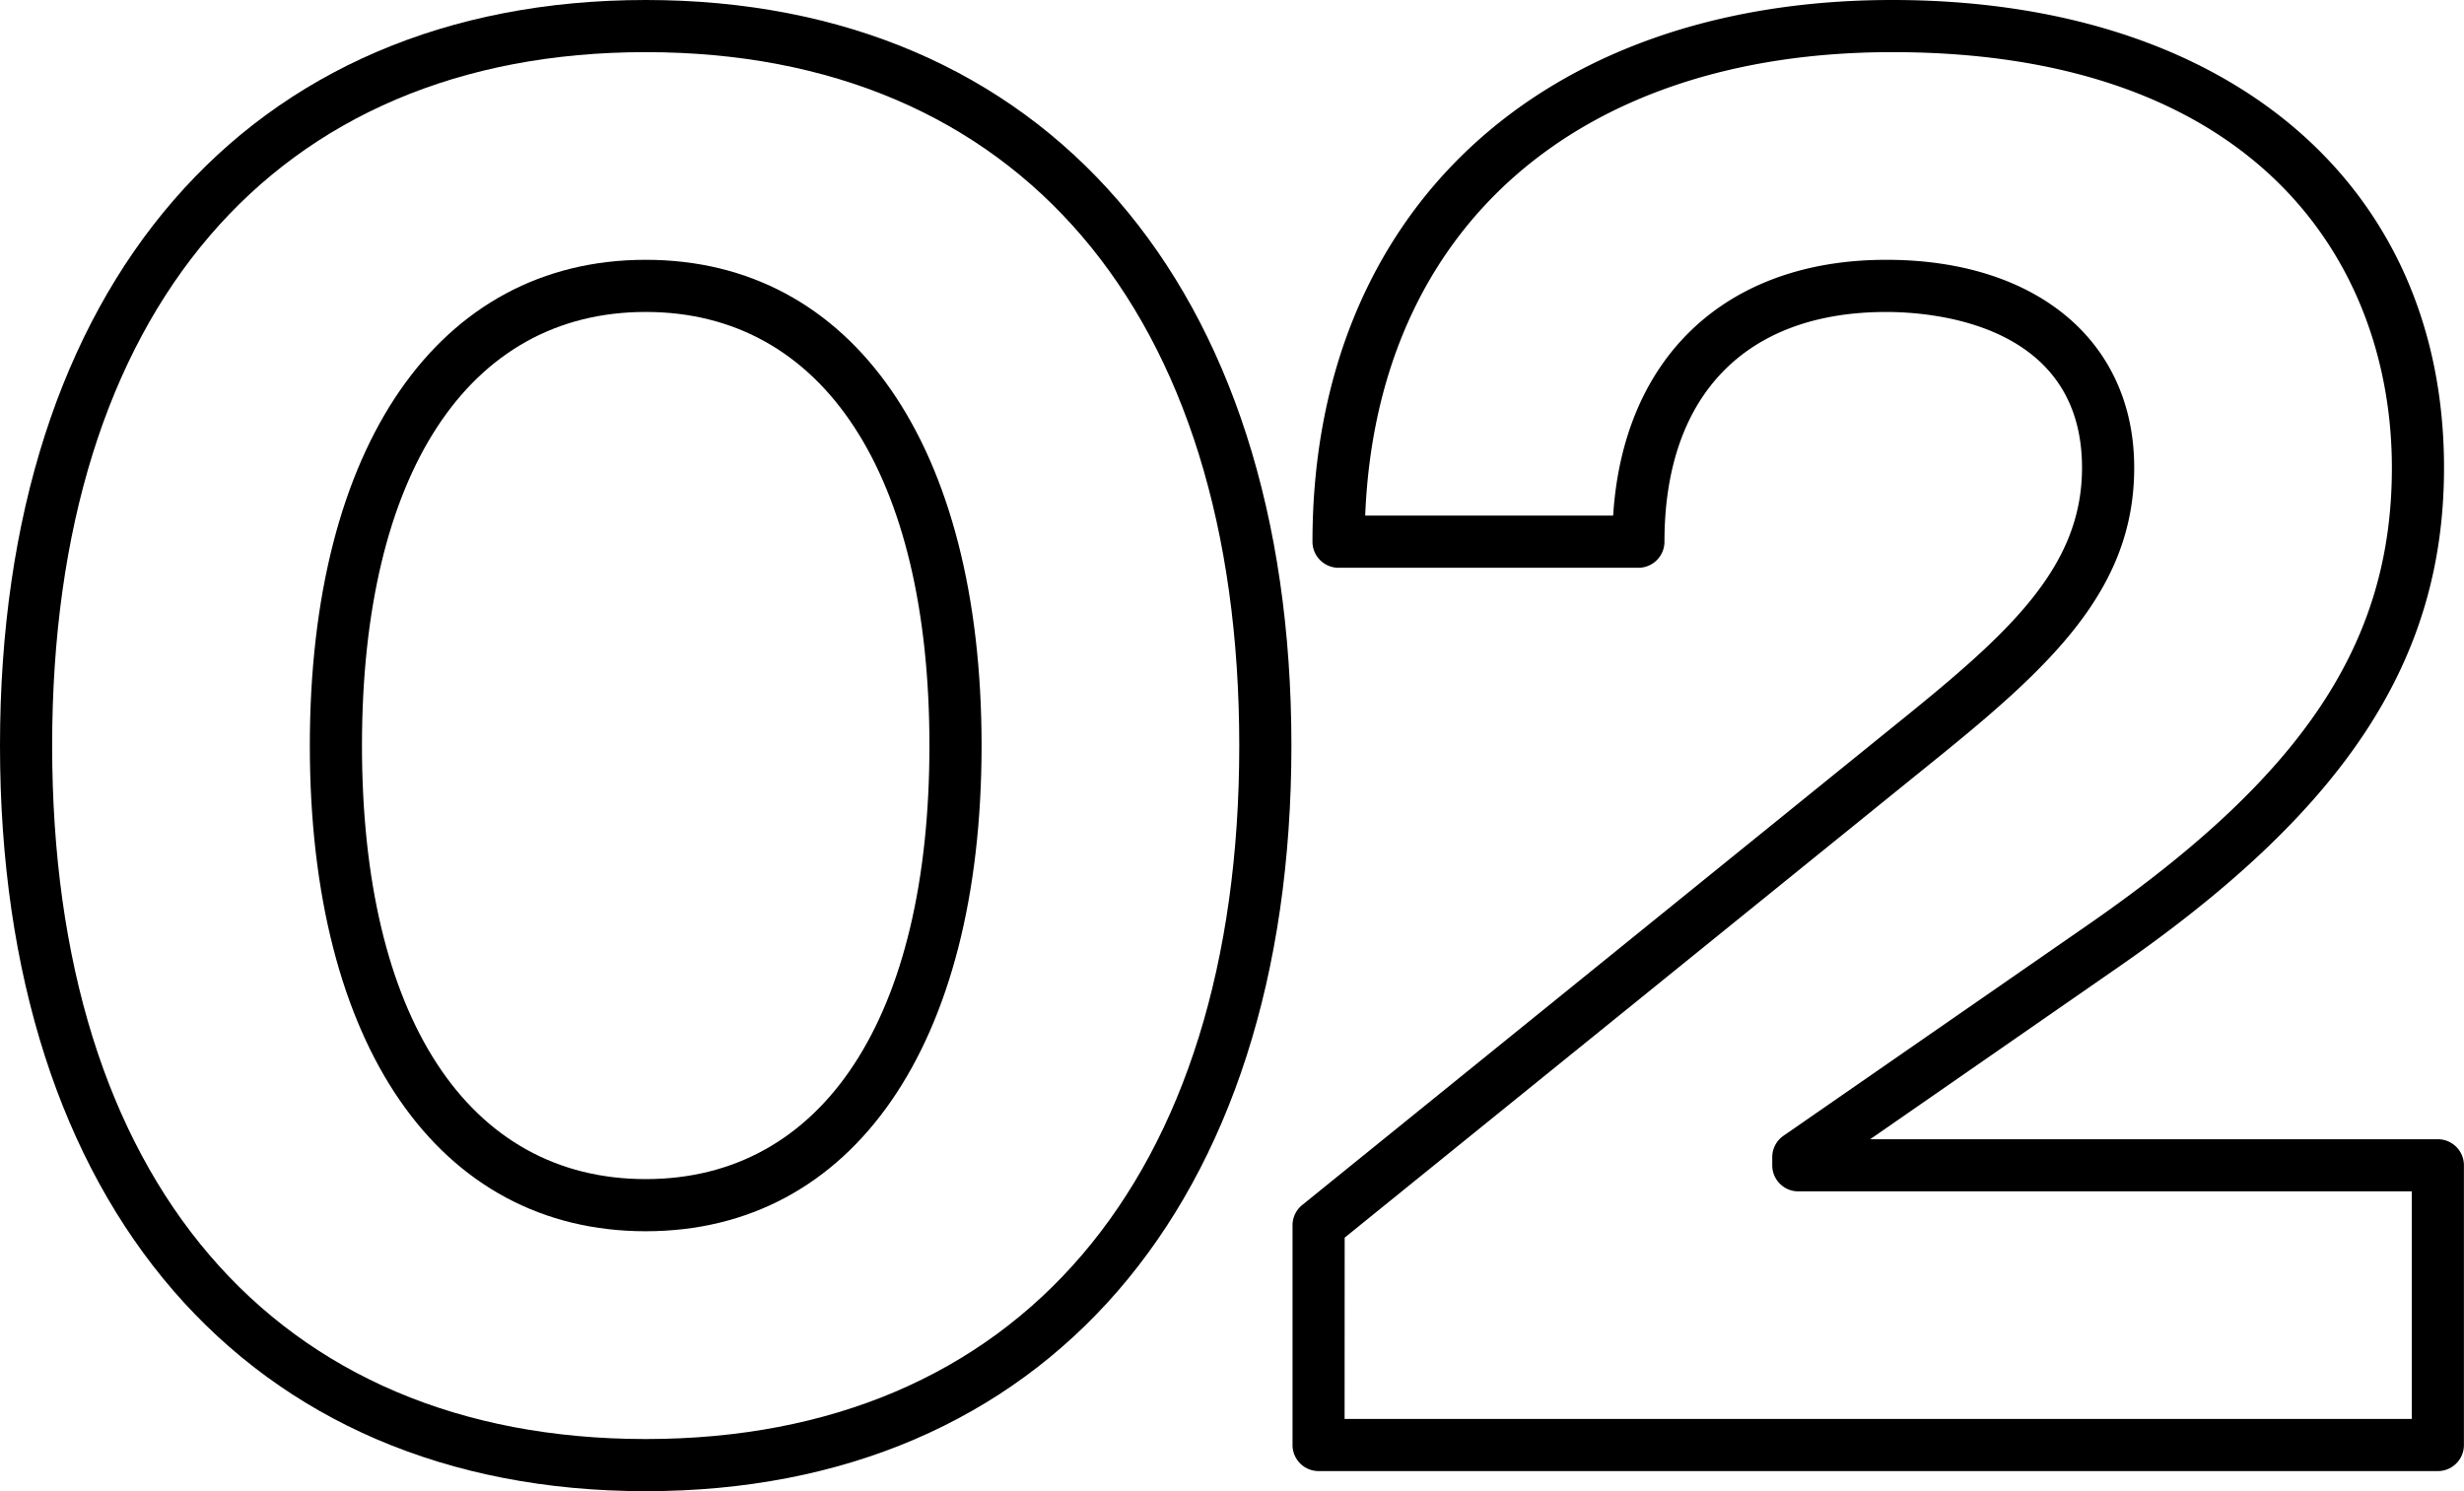 <svg id="Layer_1" data-name="Layer 1" xmlns="http://www.w3.org/2000/svg" viewBox="0 0 94.503 57.195"><path d="M24.765,57.2C9.489,57.2,0,46.237,0,28.6S9.489,0,24.765,0,49.53,10.958,49.53,28.6,40.041,57.2,24.765,57.2ZM24.765,2C10.51,2,2,11.943,2,28.6s8.51,26.6,22.765,26.6S47.53,45.252,47.53,28.6,39.02,2,24.765,2Zm0,45.229c-7.947,0-12.882-7.139-12.882-18.631S16.818,9.966,24.765,9.966,37.647,17.105,37.647,28.6,32.711,47.229,24.765,47.229Zm0-35.263c-6.814,0-10.882,6.218-10.882,16.632s4.068,16.631,10.882,16.631S35.647,39.012,35.647,28.6,31.579,11.966,24.765,11.966Z"/><path d="M93.5,56.429H50.573a1,1,0,0,1-1-1V47a1,1,0,0,1,.371-.777L72.866,27.667h0c4.221-3.406,6.987-5.924,6.987-9.724,0-5.546-5.748-5.976-7.509-5.976-5.406,0-8.506,3.212-8.506,8.812a1,1,0,0,1-1,1h-11.5a1,1,0,0,1-1-1C50.341,8.156,59.068,0,72.575,0,85.431,0,93.737,7.043,93.737,17.942c0,7.4-3.8,13.173-12.7,19.3L71.727,43.7H93.5a1,1,0,0,1,1,1V55.429A1,1,0,0,1,93.5,56.429Zm-41.93-2H92.5V45.7H68.972a1,1,0,0,1-1-1V44.39a1,1,0,0,1,.43-.823L79.9,35.6C88.31,29.81,91.737,24.7,91.737,17.942,91.737,10.235,86.7,2,72.575,2,60.458,2,52.8,8.783,52.36,19.778h9.51c.386-6.081,4.324-9.812,10.475-9.812,5.777,0,9.509,3.131,9.509,7.976,0,4.679-3.2,7.626-7.73,11.28L51.573,47.474Zm17.4-10.039h0Z"/></svg>